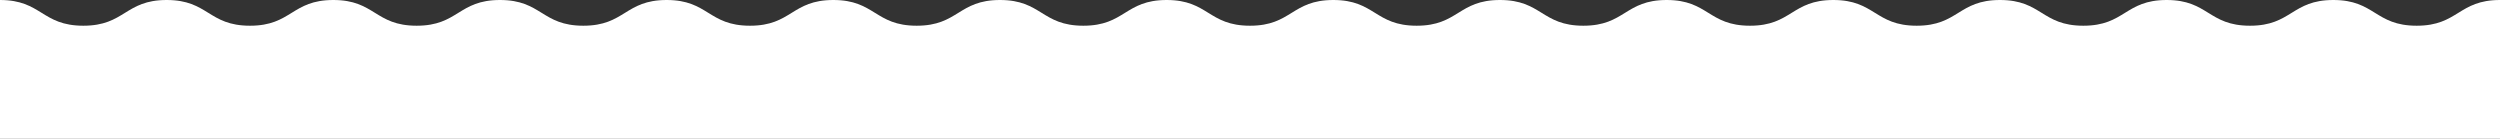 <svg xmlns="http://www.w3.org/2000/svg" id="_&#x5716;&#x5C64;_2" data-name="&#x5716;&#x5C64; 2" viewBox="0 0 3604.01 200.13"><rect x="0" y="0" width="3604.01" height="200.13" fill="#333333" stroke="none"/><defs><style>      .cls-1 {        fill: #fff;      }    </style></defs><g id="_&#x5716;&#x5C64;_1-2" data-name="&#x5716;&#x5C64; 1"><path class="cls-1" d="M3483.87,37.07c-60.07,0-60.07-37.07-120.14-37.07s-60.07,37.07-120.14,37.07S3183.53,0,3123.46,0s-60.06,37.07-120.13,37.07S2943.27,0,2883.2,0s-60.07,37.07-120.13,37.07S2703,0,2642.94,0s-60.07,37.07-120.13,37.07S2462.74,0,2402.68,0s-60.07,37.07-120.14,37.07S2222.46,0,2162.39,0s-60.07,37.07-120.14,37.07S1982.19,0,1922.12,0s-60.06,37.07-120.13,37.07S1741.93,0,1681.86,0s-60.07,37.07-120.13,37.07S1501.66,0,1441.6,0s-60.07,37.07-120.13,37.07S1261.4,0,1201.34,0s-60.07,37.07-120.14,37.07S1021.12,0,961.05,0s-60.07,37.07-120.14,37.07S780.85,0,720.78,0s-60.06,37.07-120.13,37.07S540.59,0,480.52,0s-60.07,37.07-120.13,37.07S300.33,0,240.26,0s-60.07,37.07-120.13,37.07S60.06,0,0,0v200.13h3604.01V0c-60.07,0-60.07,37.07-120.14,37.07Z"></path></g></svg>